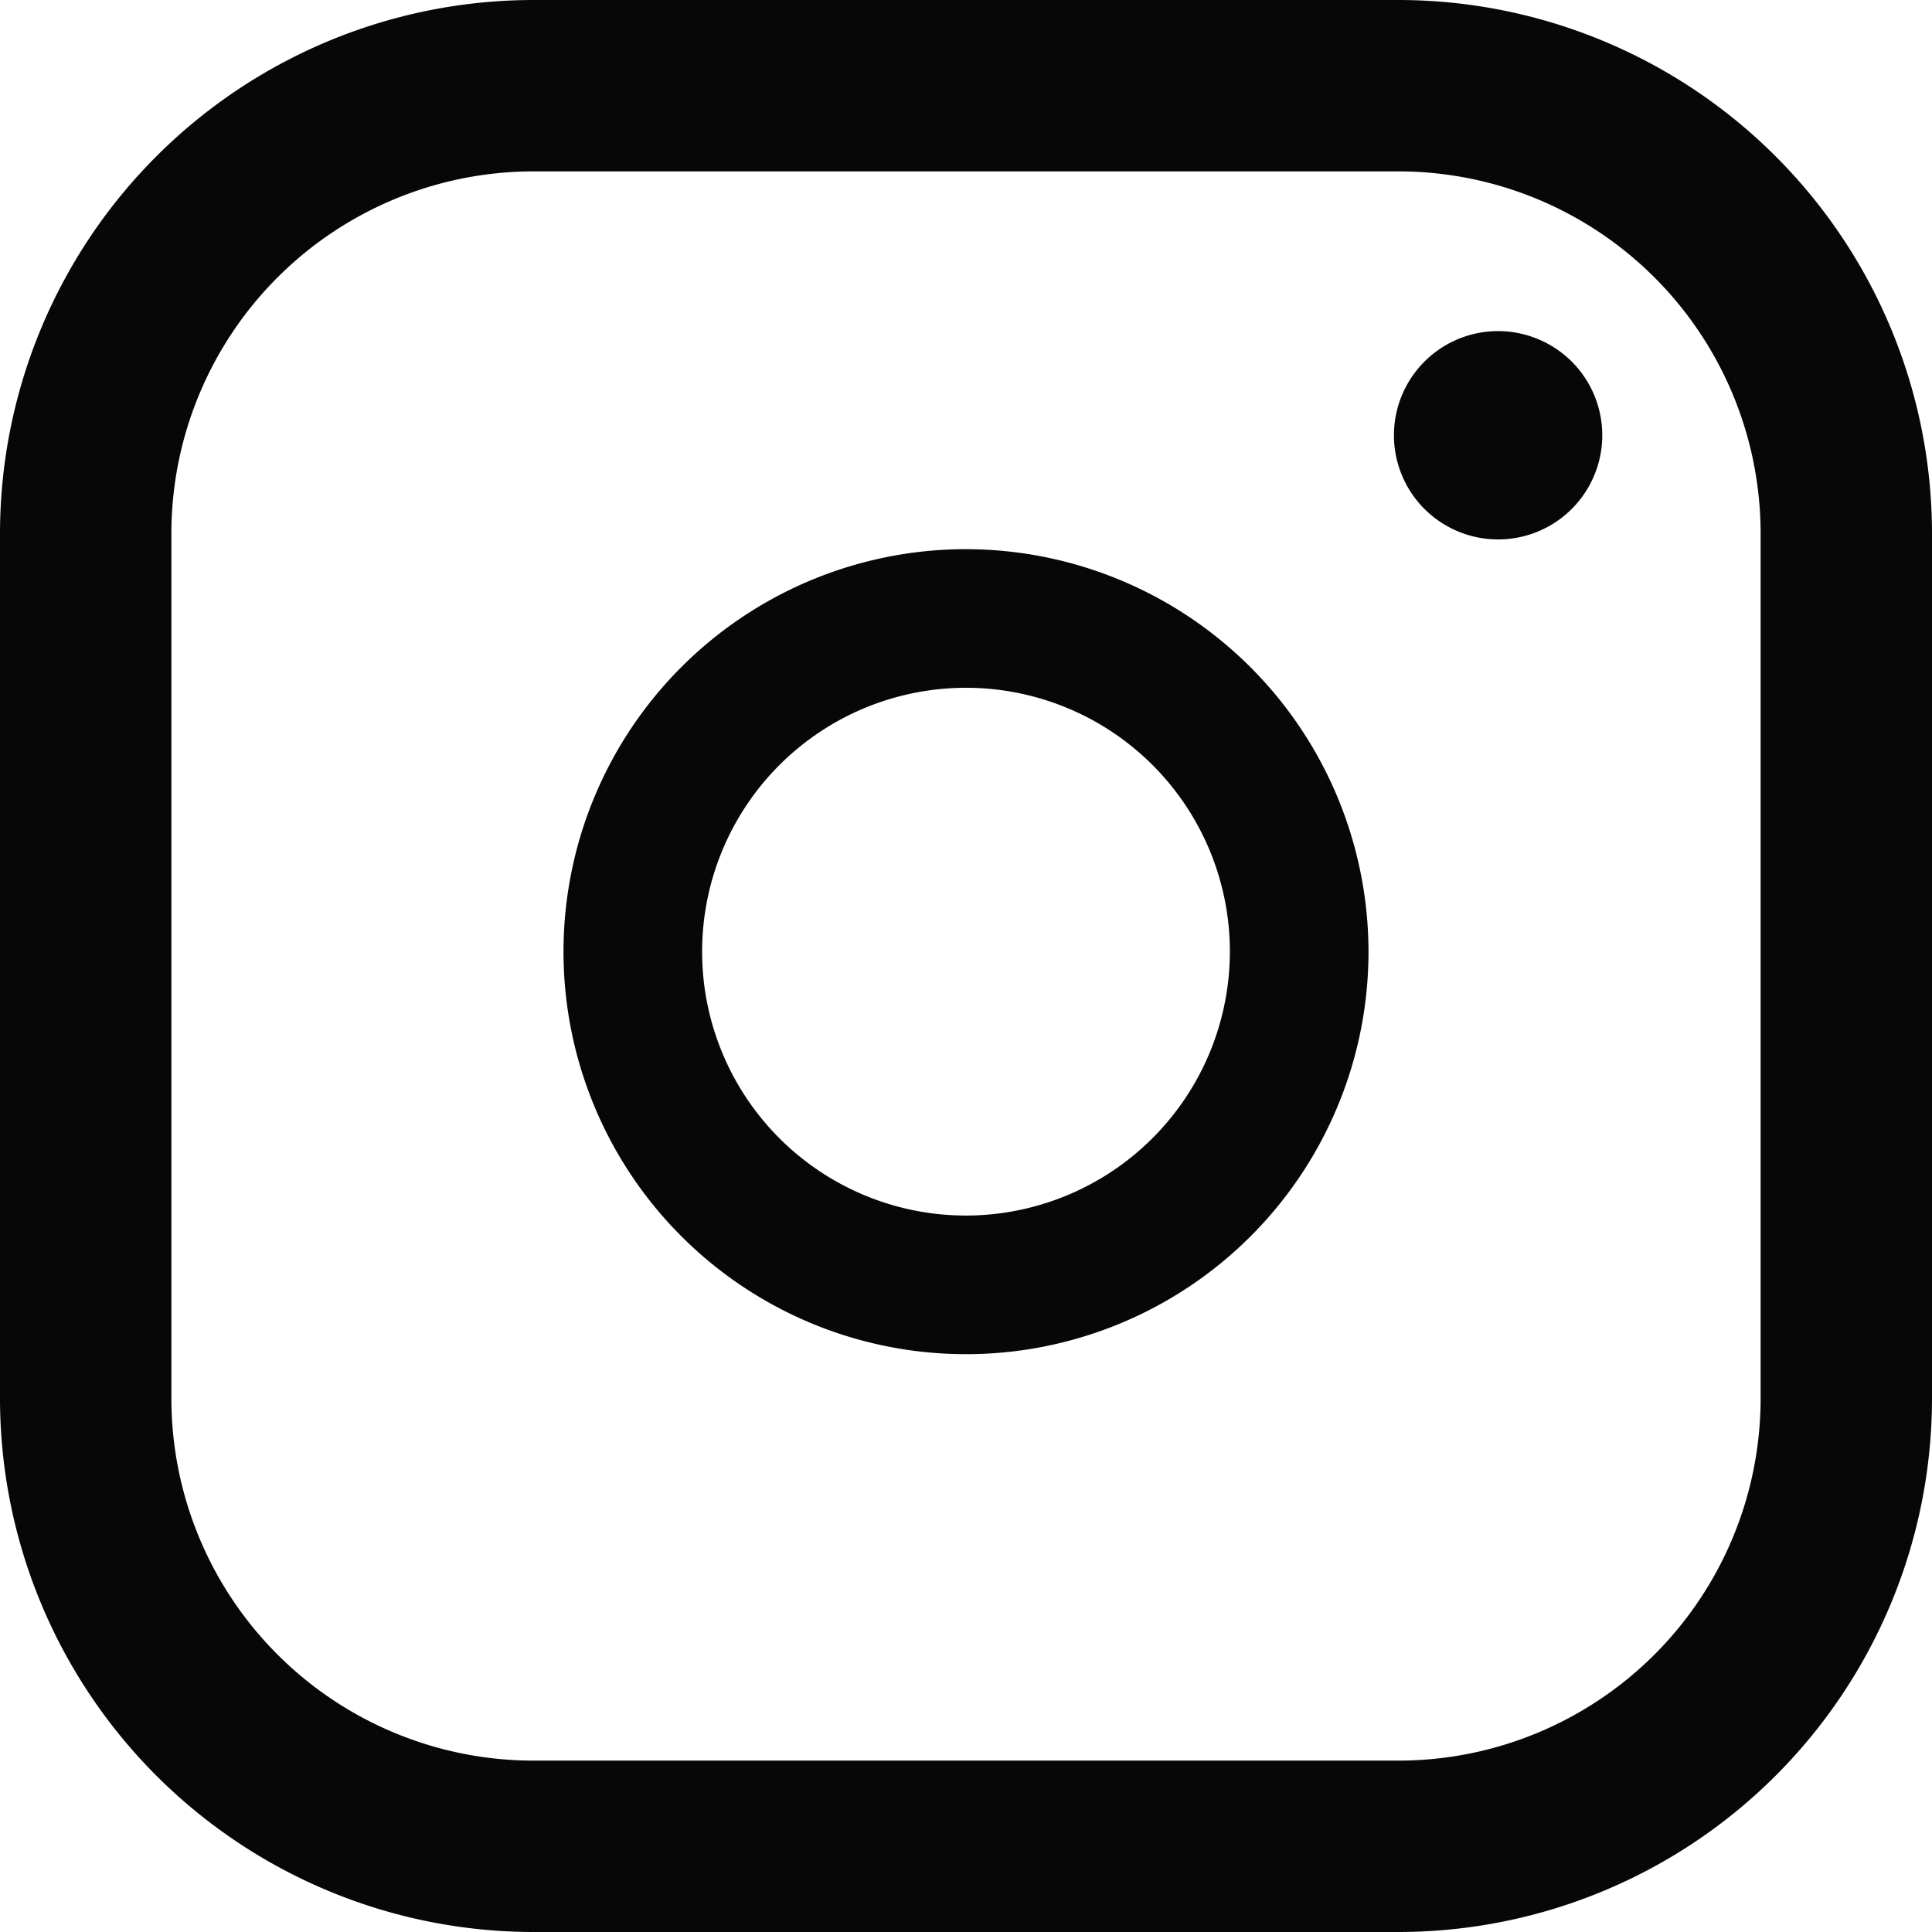 <svg id="icon-instagram-title" xmlns="http://www.w3.org/2000/svg" width="24" height="24" viewBox="0 0 24 24">
  <path id="Path_8" data-name="Path 8" d="M17.377,0H6.623A6.631,6.631,0,0,0,0,6.623V17.377A6.631,6.631,0,0,0,6.623,24H17.377A6.631,6.631,0,0,0,24,17.377V6.623A6.631,6.631,0,0,0,17.377,0Zm4.494,17.377a4.5,4.5,0,0,1-4.494,4.494H6.623a4.5,4.5,0,0,1-4.494-4.494V6.623A4.5,4.5,0,0,1,6.623,2.129H17.377a4.5,4.5,0,0,1,4.494,4.494V17.377Z" fill="#070707"/>
  <path id="Path_9" data-name="Path 9" d="M45.968,40.97a5,5,0,1,0,5,5A5.006,5.006,0,0,0,45.968,40.97Zm0,8.278a3.278,3.278,0,1,1,3.278-3.278A3.282,3.282,0,0,1,45.968,49.248Z" transform="translate(-33.968 -34.148)" fill="#070707"/>
  <path id="Path_10" data-name="Path 10" d="M120.216,28.251a1.294,1.294,0,1,0,.916.379A1.3,1.3,0,0,0,120.216,28.251Z" transform="translate(-101.607 -24.138)" fill="#070707"/>
</svg>
